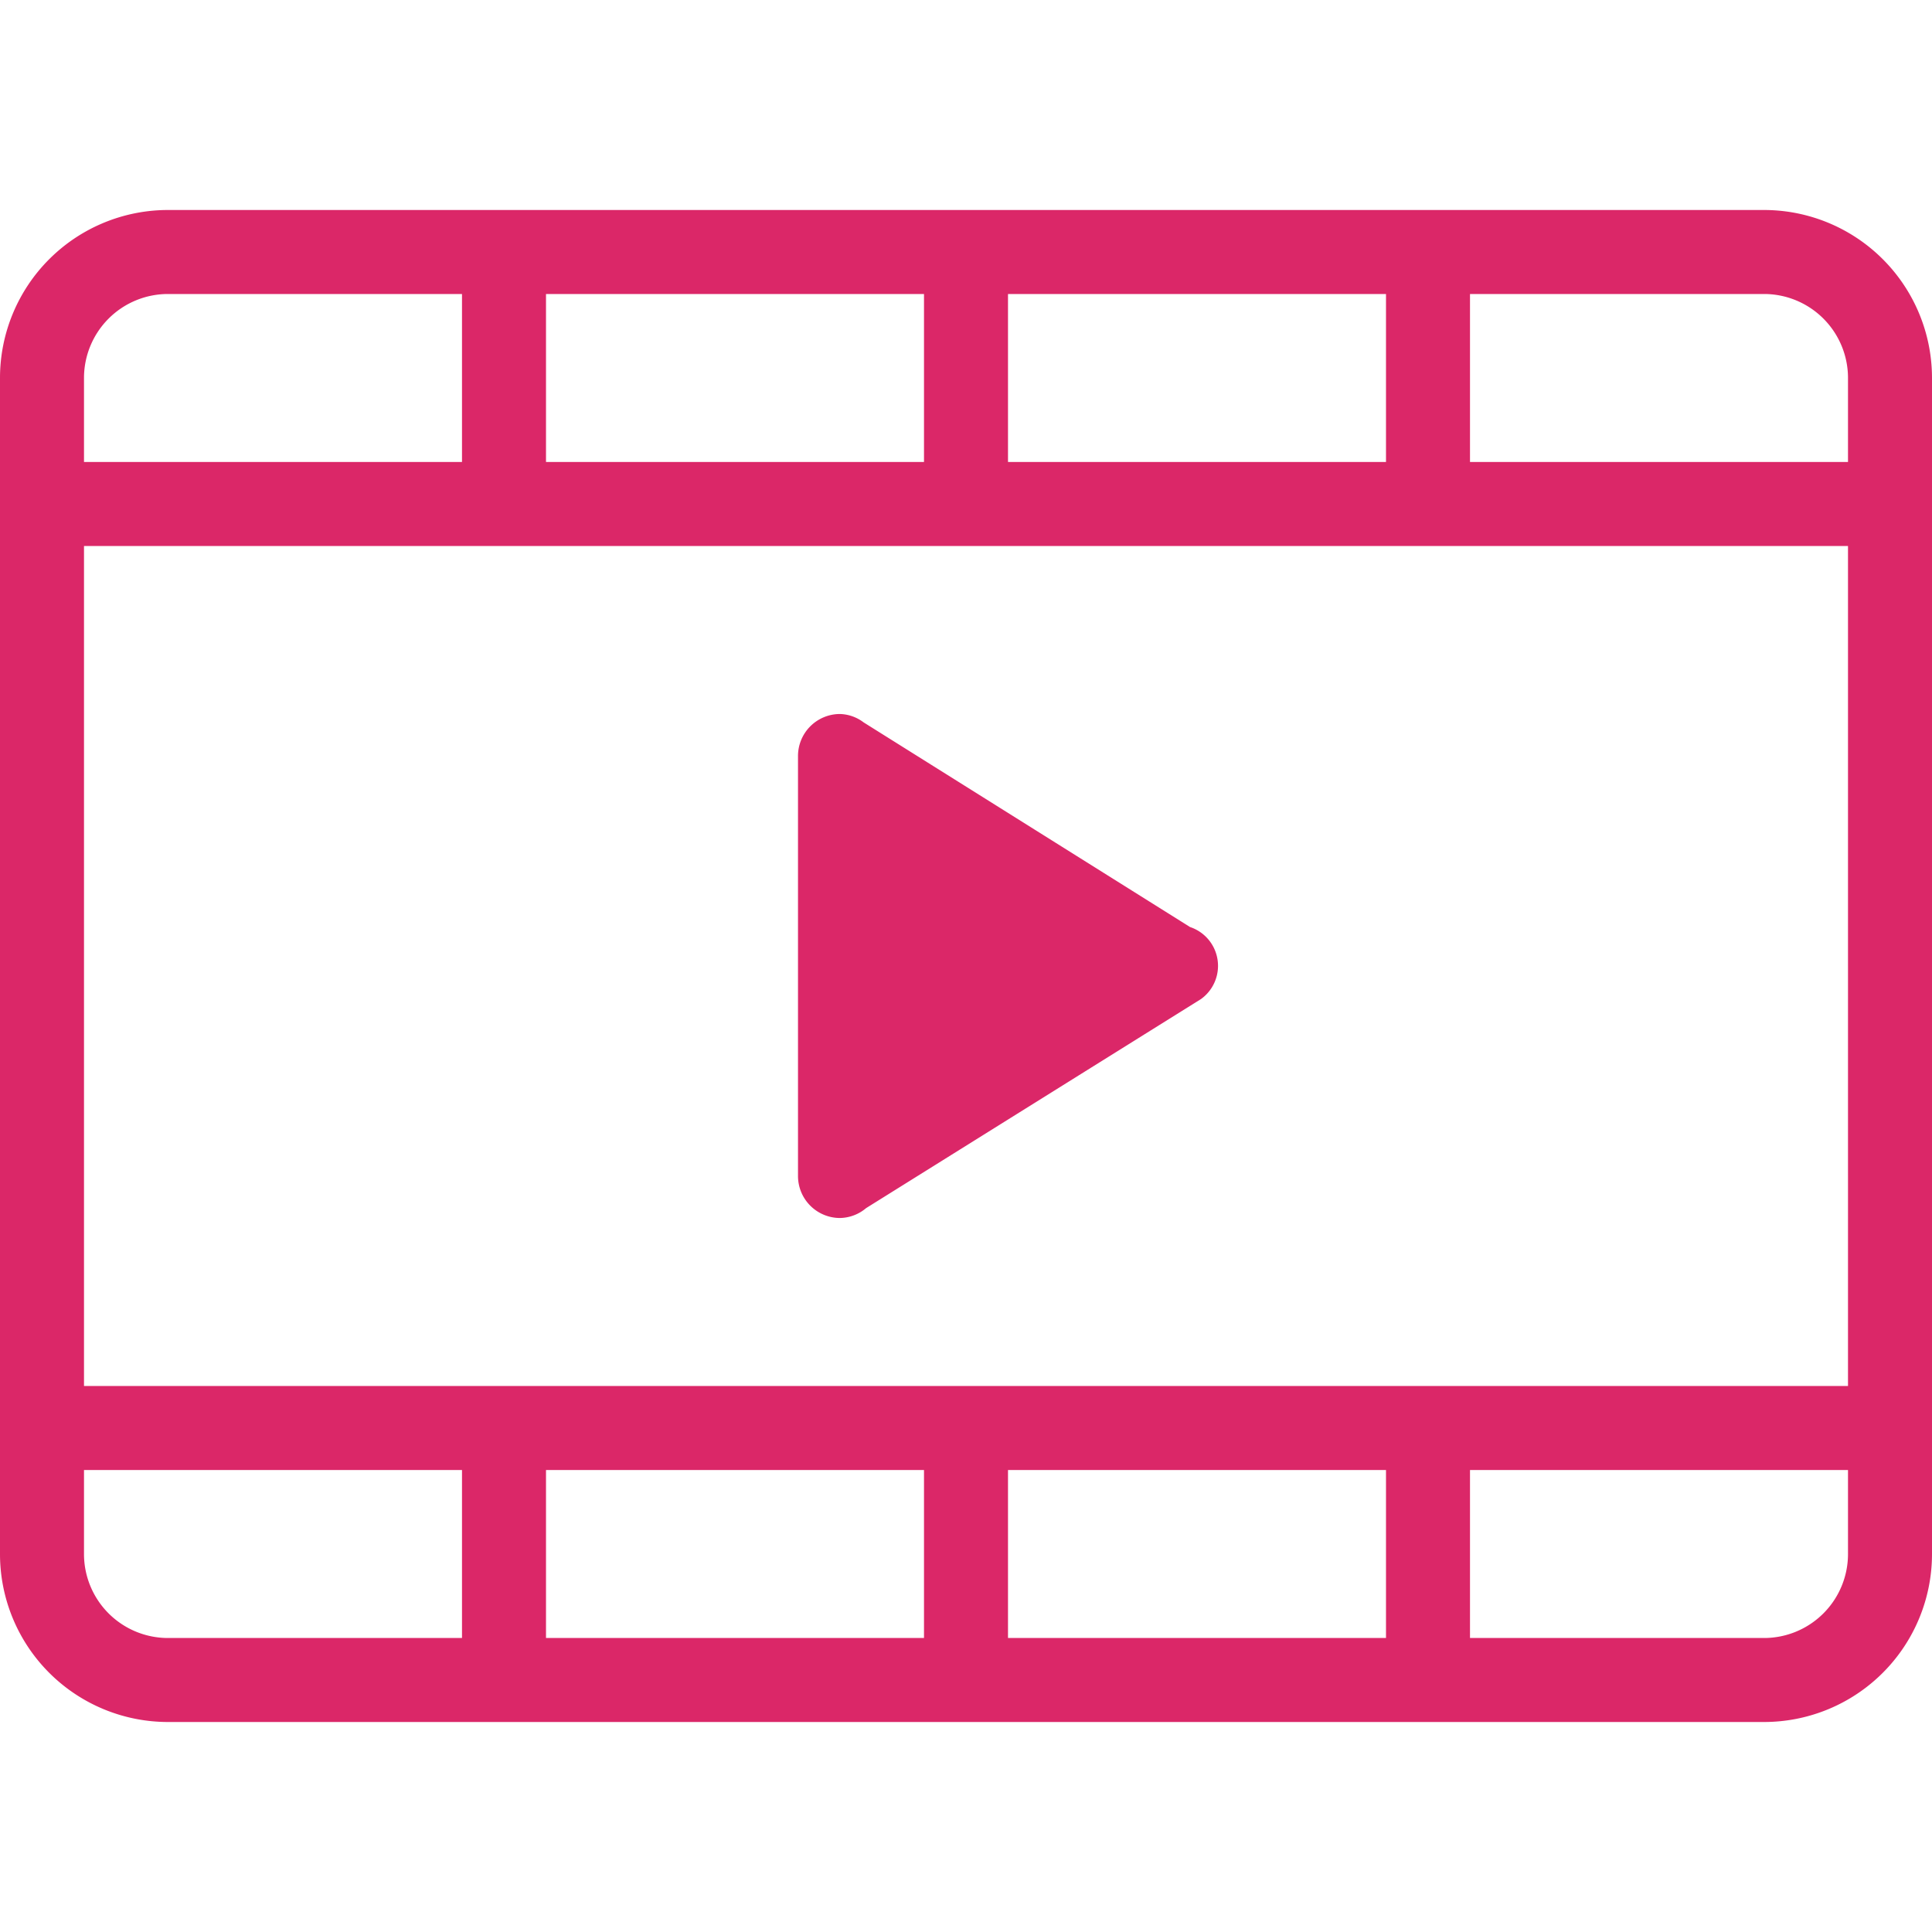 <?xml version="1.0" encoding="utf-8"?><!-- Uploaded to: SVG Repo, www.svgrepo.com, Generator: SVG Repo Mixer Tools -->
<svg fill="#db2768" width="60px" height="60px" viewBox="0 -5 46 46" xmlns="http://www.w3.org/2000/svg">
  <path id="_23.Videos" data-name="23.Videos" d="M43,42H5a4,4,0,0,1-4-4V10A4,4,0,0,1,5,6H43a4,4,0,0,1,4,4V38A4,4,0,0,1,43,42ZM12,8H5a2,2,0,0,0-2,2v2h9ZM23,8H14v4h9ZM34,8H25v4h9Zm11,2a2,2,0,0,0-2-2H36v4h9Zm0,4H3V34H45Zm0,22H36v4H34V36H25v4H23V36H14v4H12V36H3v2a2,2,0,0,0,2,2H43a2,2,0,0,0,2-2ZM21.621,29.765A.987.987,0,0,1,21,30a1,1,0,0,1-1-1V19a1,1,0,0,1,1-1,.978.978,0,0,1,.563.2l7.771,4.872a.974.974,0,0,1,.261,1.715Z" transform="translate(-1 -6)" fill-rule="evenodd"/>
</svg>